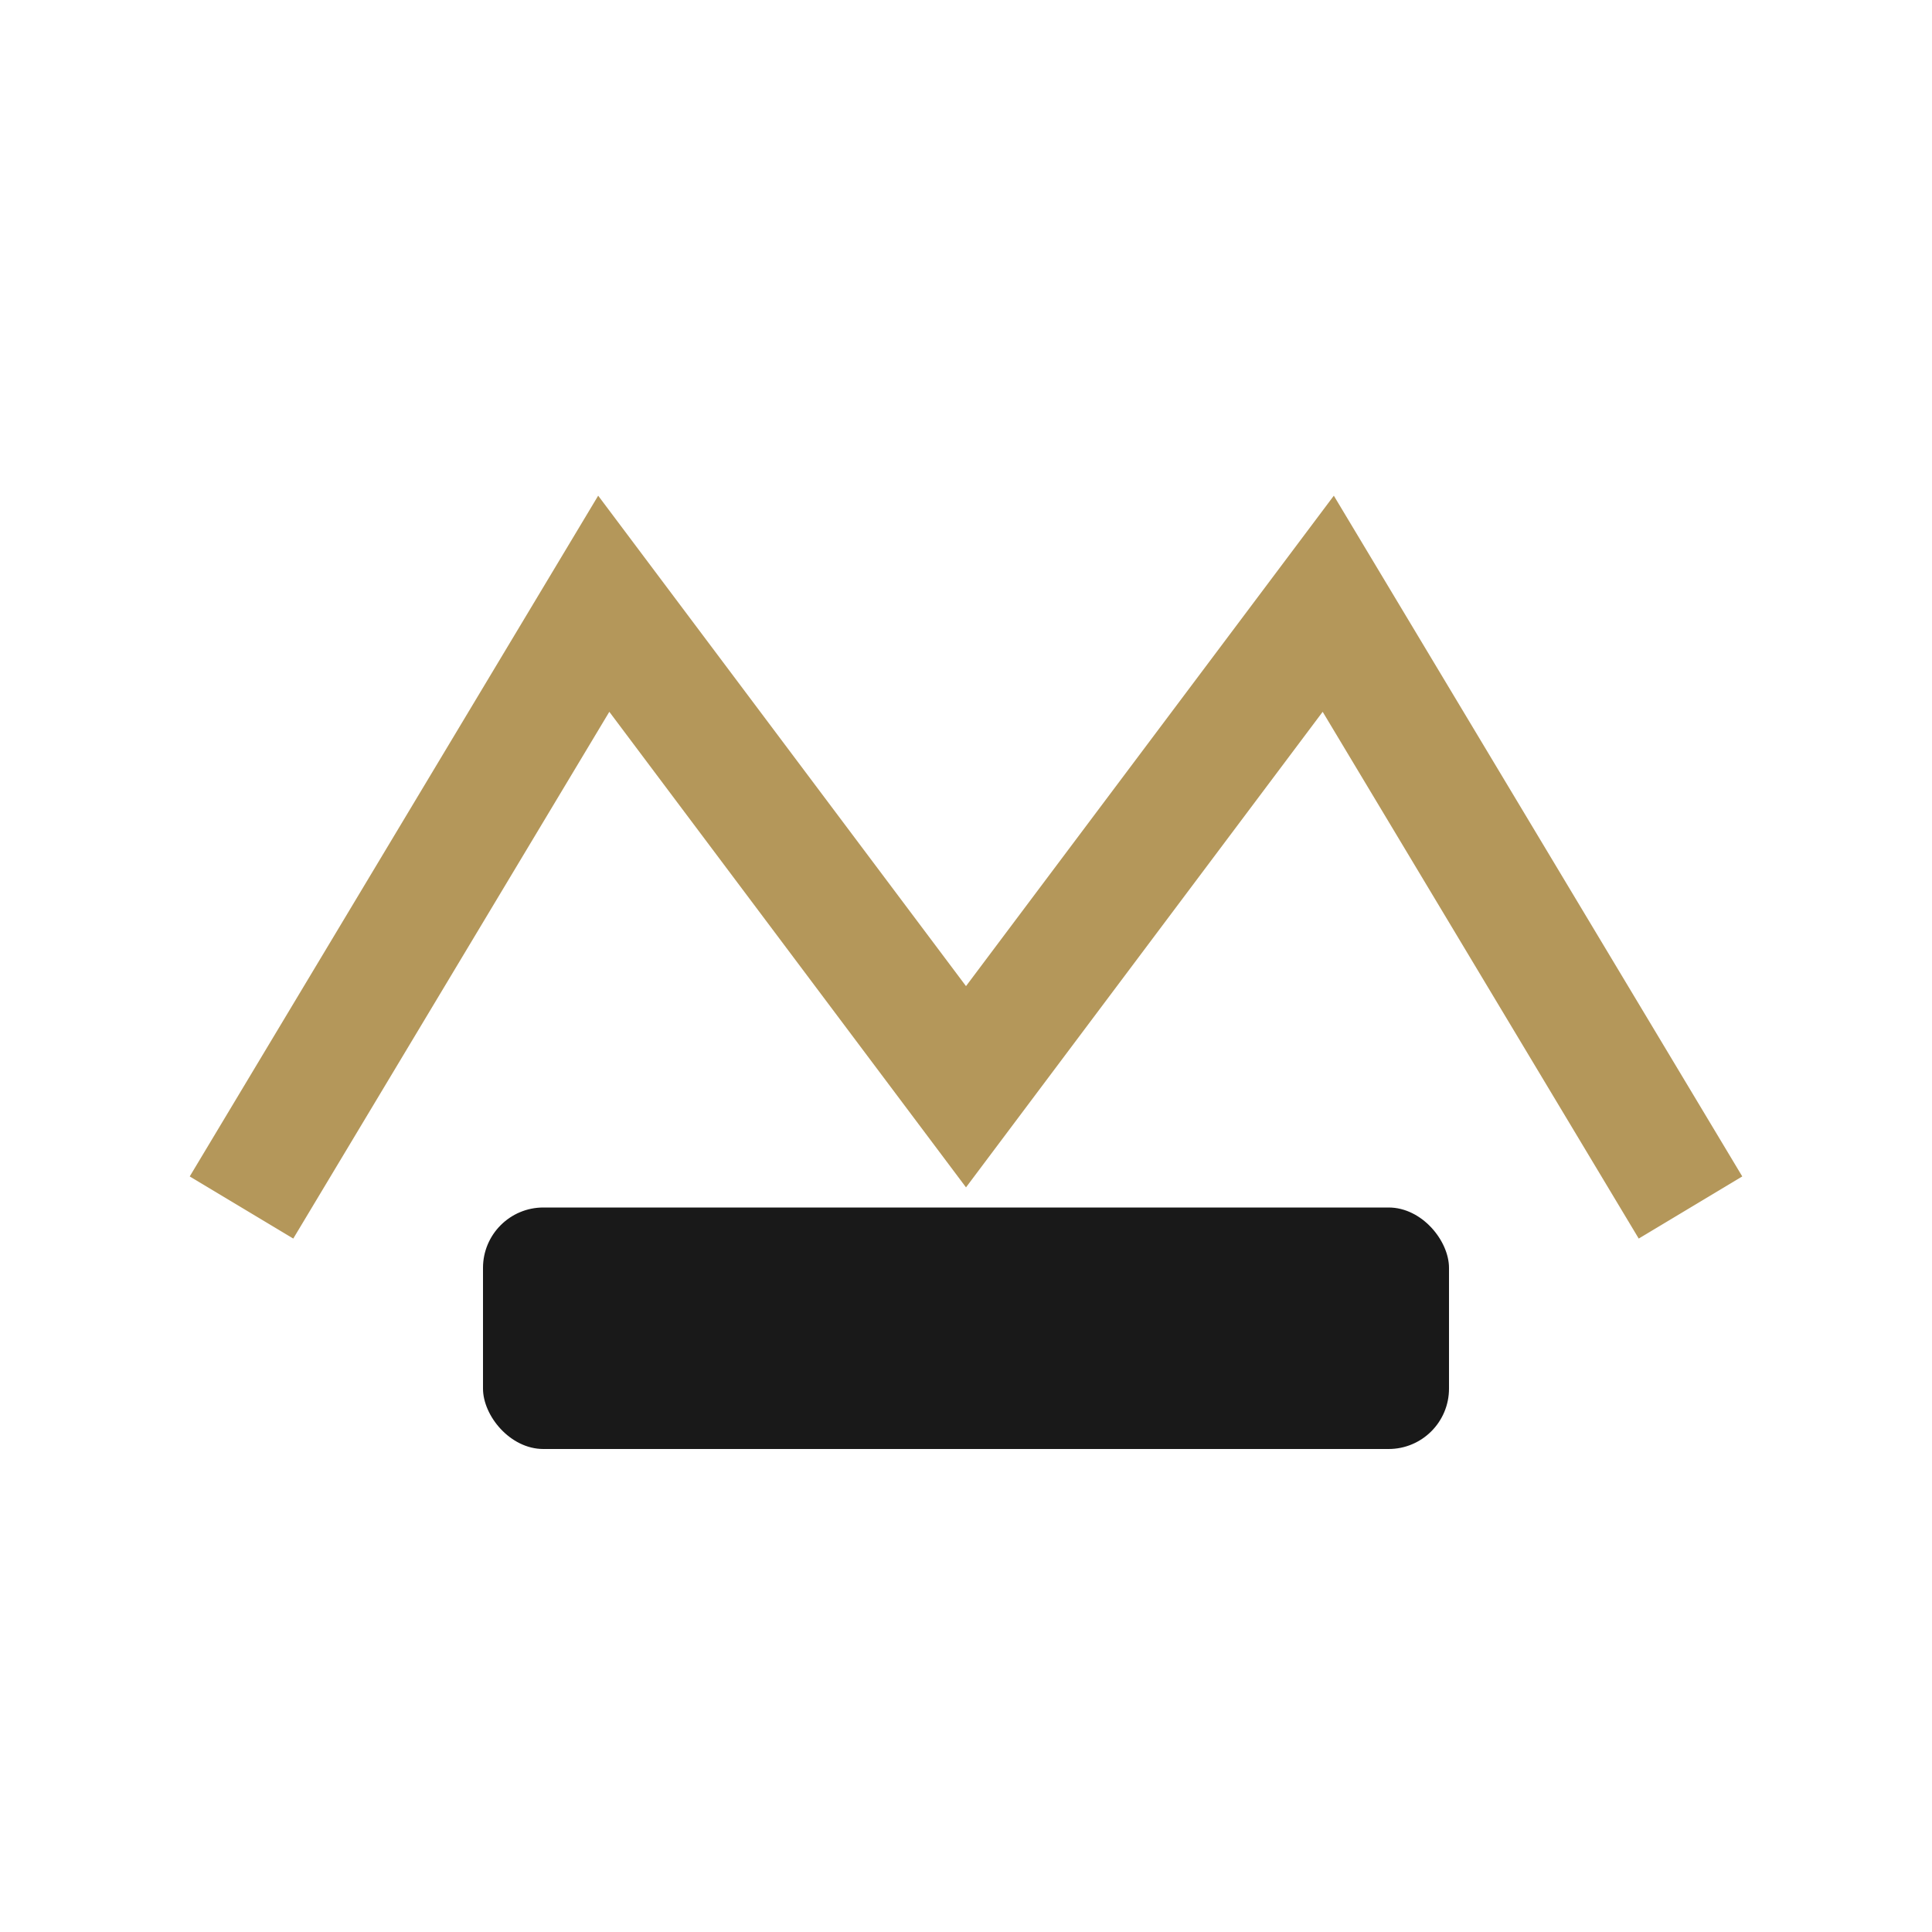 <?xml version="1.0" encoding="UTF-8"?>
<svg xmlns="http://www.w3.org/2000/svg" width="32" height="32" viewBox="0 0 32 32"><polyline points="4,20 10,10 16,18 22,10 28,20" fill="none" stroke="#B4975A" stroke-width="2"/><rect x="8" y="20" width="16" height="4" rx="1" fill="#191919"/></svg>